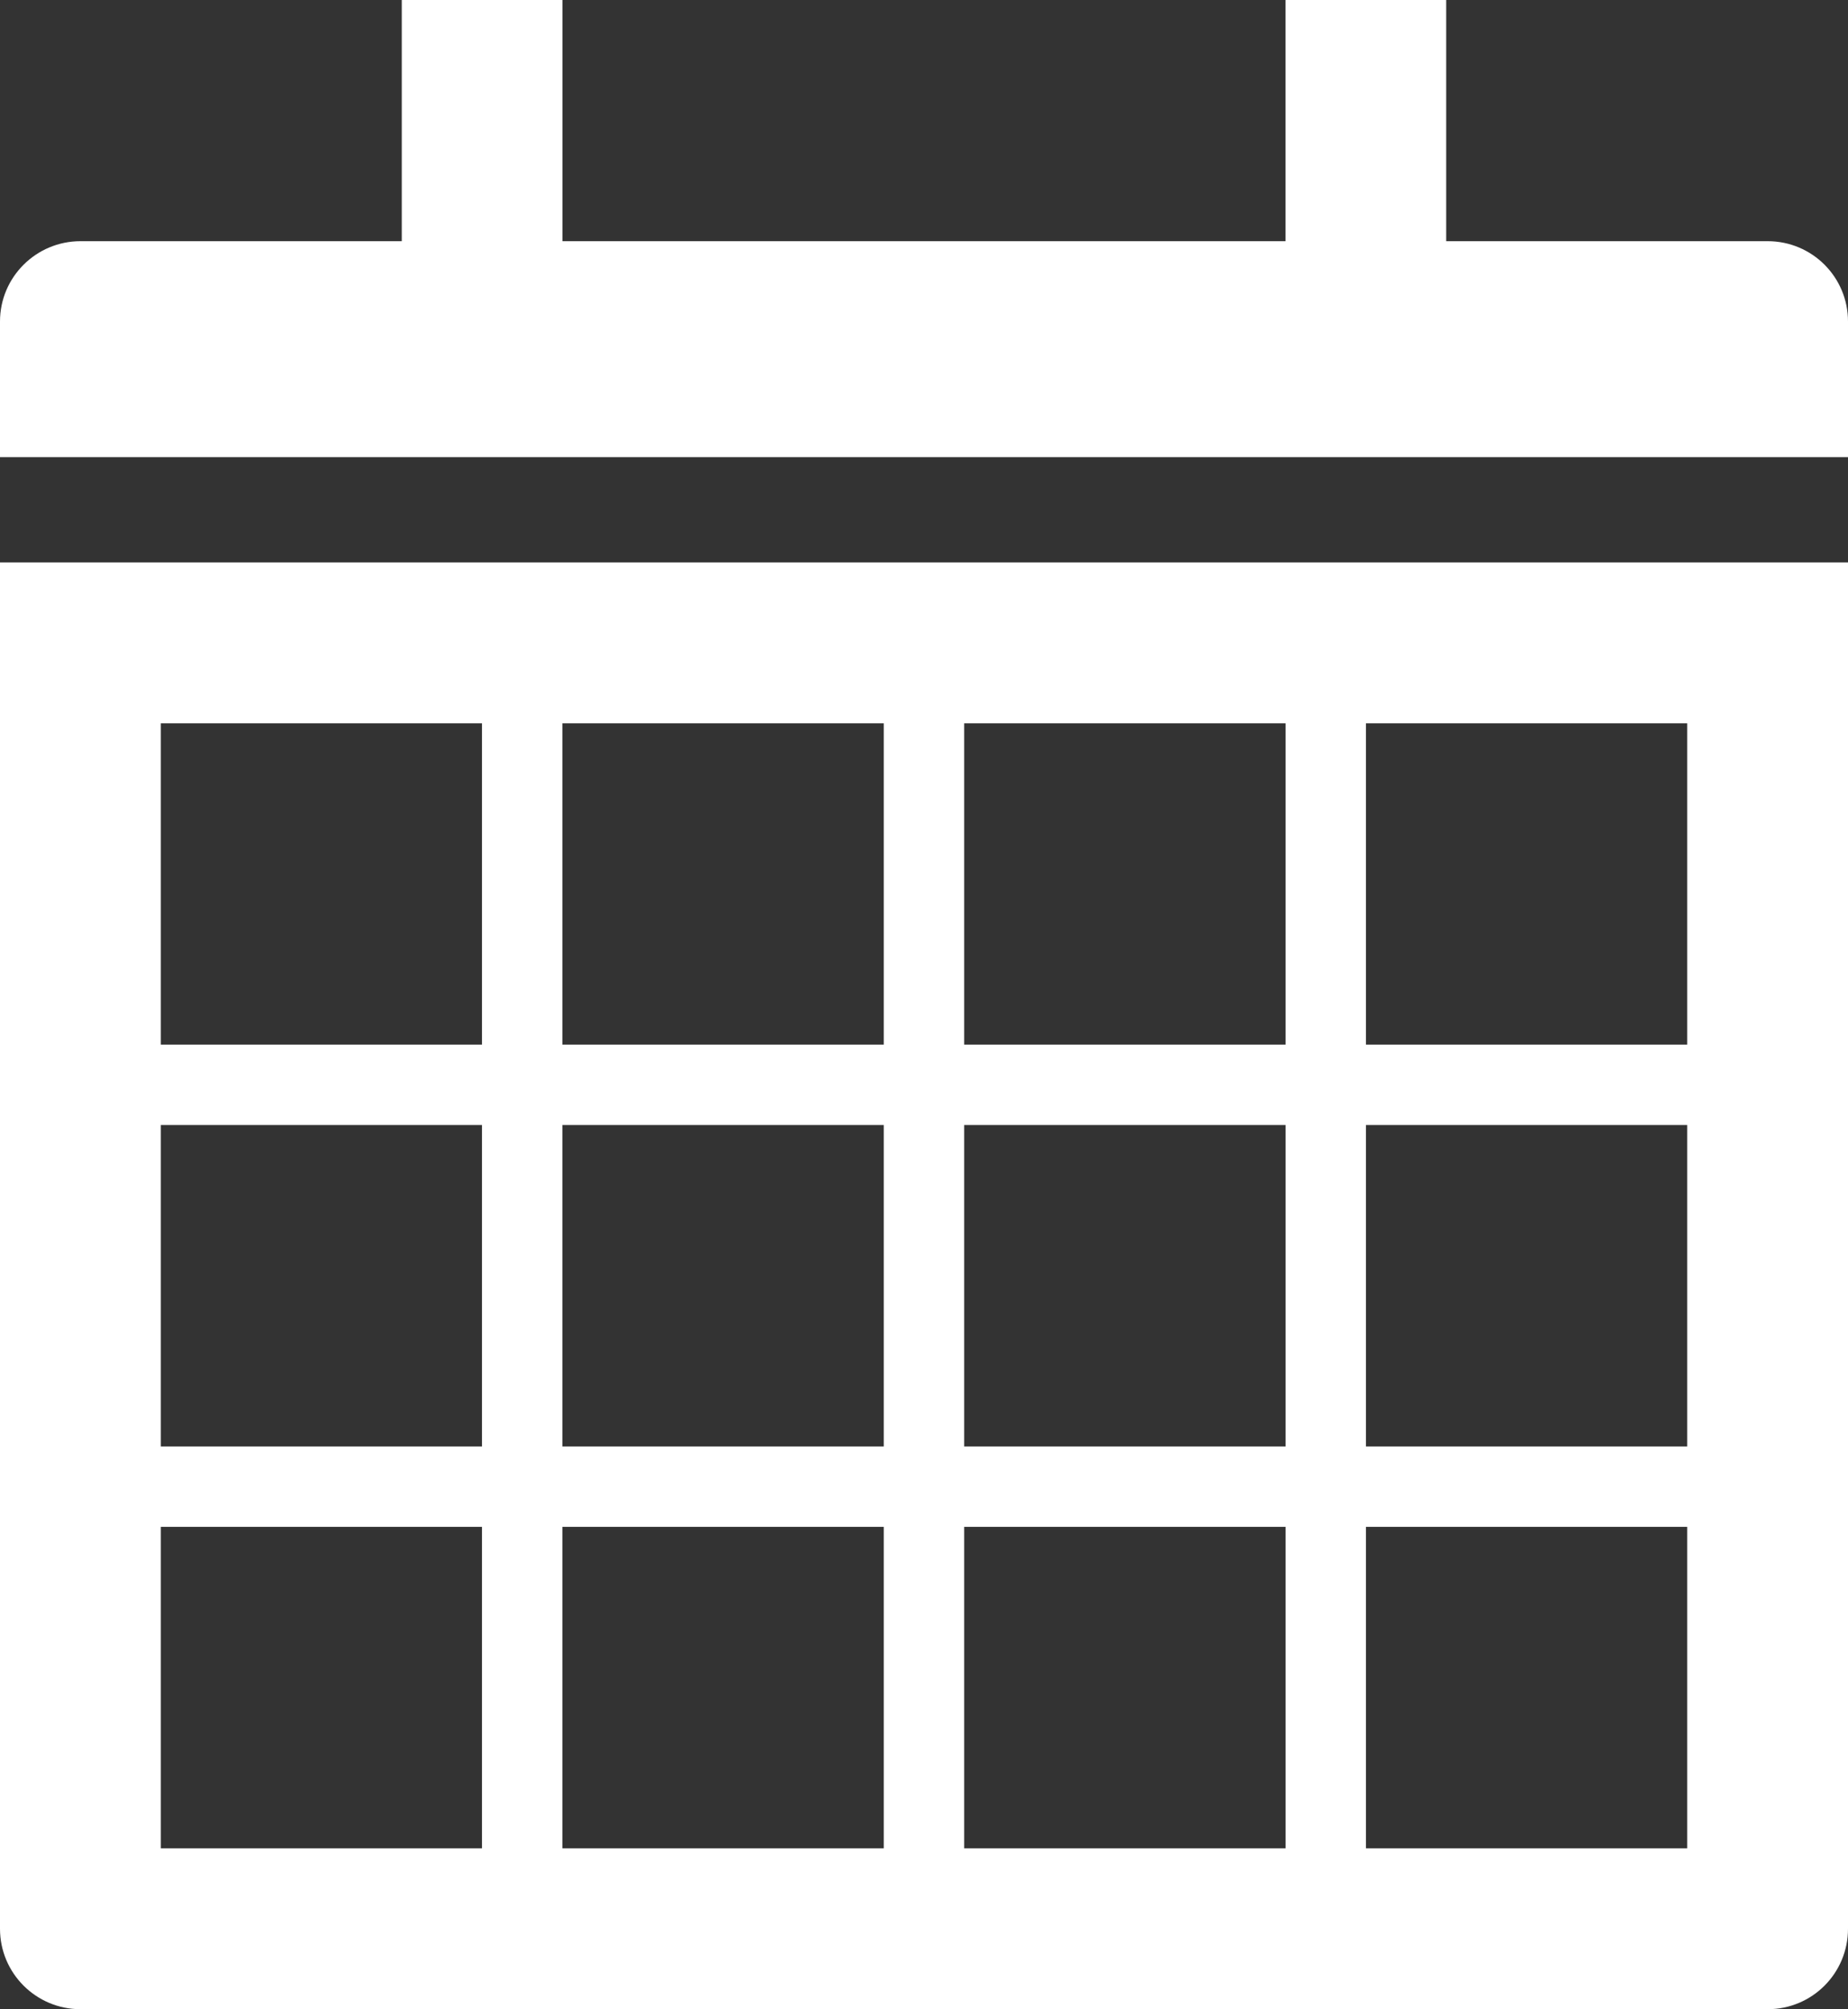 <?xml version="1.0" encoding="utf-8"?>
<!-- Generator: Adobe Illustrator 15.0.0, SVG Export Plug-In . SVG Version: 6.00 Build 0)  -->
<!DOCTYPE svg PUBLIC "-//W3C//DTD SVG 1.1//EN" "http://www.w3.org/Graphics/SVG/1.1/DTD/svg11.dtd">
<svg version="1.1" id="Layer_1" xmlns="http://www.w3.org/2000/svg" xmlns:xlink="http://www.w3.org/1999/xlink" x="0px" y="0px"
	 width="66.243px" height="72px" viewBox="0 0 66.243 72" enable-background="new 0 0 66.243 72" xml:space="preserve">
<rect x="0" y="0" width="66.243" height="72" fill="#333333" stroke="none"/>
<g>
	<g>
		<path fill="#FFFFFF" d="M20.162,0h-5.76v8.643H2.886C1.295,8.643,0,9.93,0,11.52v4.863h66.243V11.52
			c0-1.59-1.285-2.877-2.88-2.877H51.84v5.76l0,0V0h-5.76v8.643H20.162"/>
		<path fill="#FFFFFF" d="M5.763,54.715h11.514v11.521H5.763V54.715z M5.763,40.314h11.514v11.521H5.763V40.314z M5.763,25.919
			h11.514v11.517H5.763V25.919z M20.159,54.715h11.52v11.521h-11.52V54.715z M20.159,40.314h11.52v11.521h-11.52V40.314z
			 M20.159,25.919h11.52v11.517h-11.52V25.919z M34.562,54.715h11.521v11.521H34.562V54.715z M34.562,40.314h11.521v11.521H34.562
			V40.314z M34.562,25.919h11.521v11.517H34.562V25.919z M48.963,54.715H60.48v11.521H48.963V54.715z M48.963,40.314H60.48v11.521
			H48.963V40.314z M48.963,25.919H60.48v11.517H48.963V25.919z M0,69.117C0,70.713,1.295,72,2.883,72h60.48
			c1.595,0,2.88-1.287,2.88-2.883V20.156H0V69.117z"/>
	</g>
</g>
</svg>
